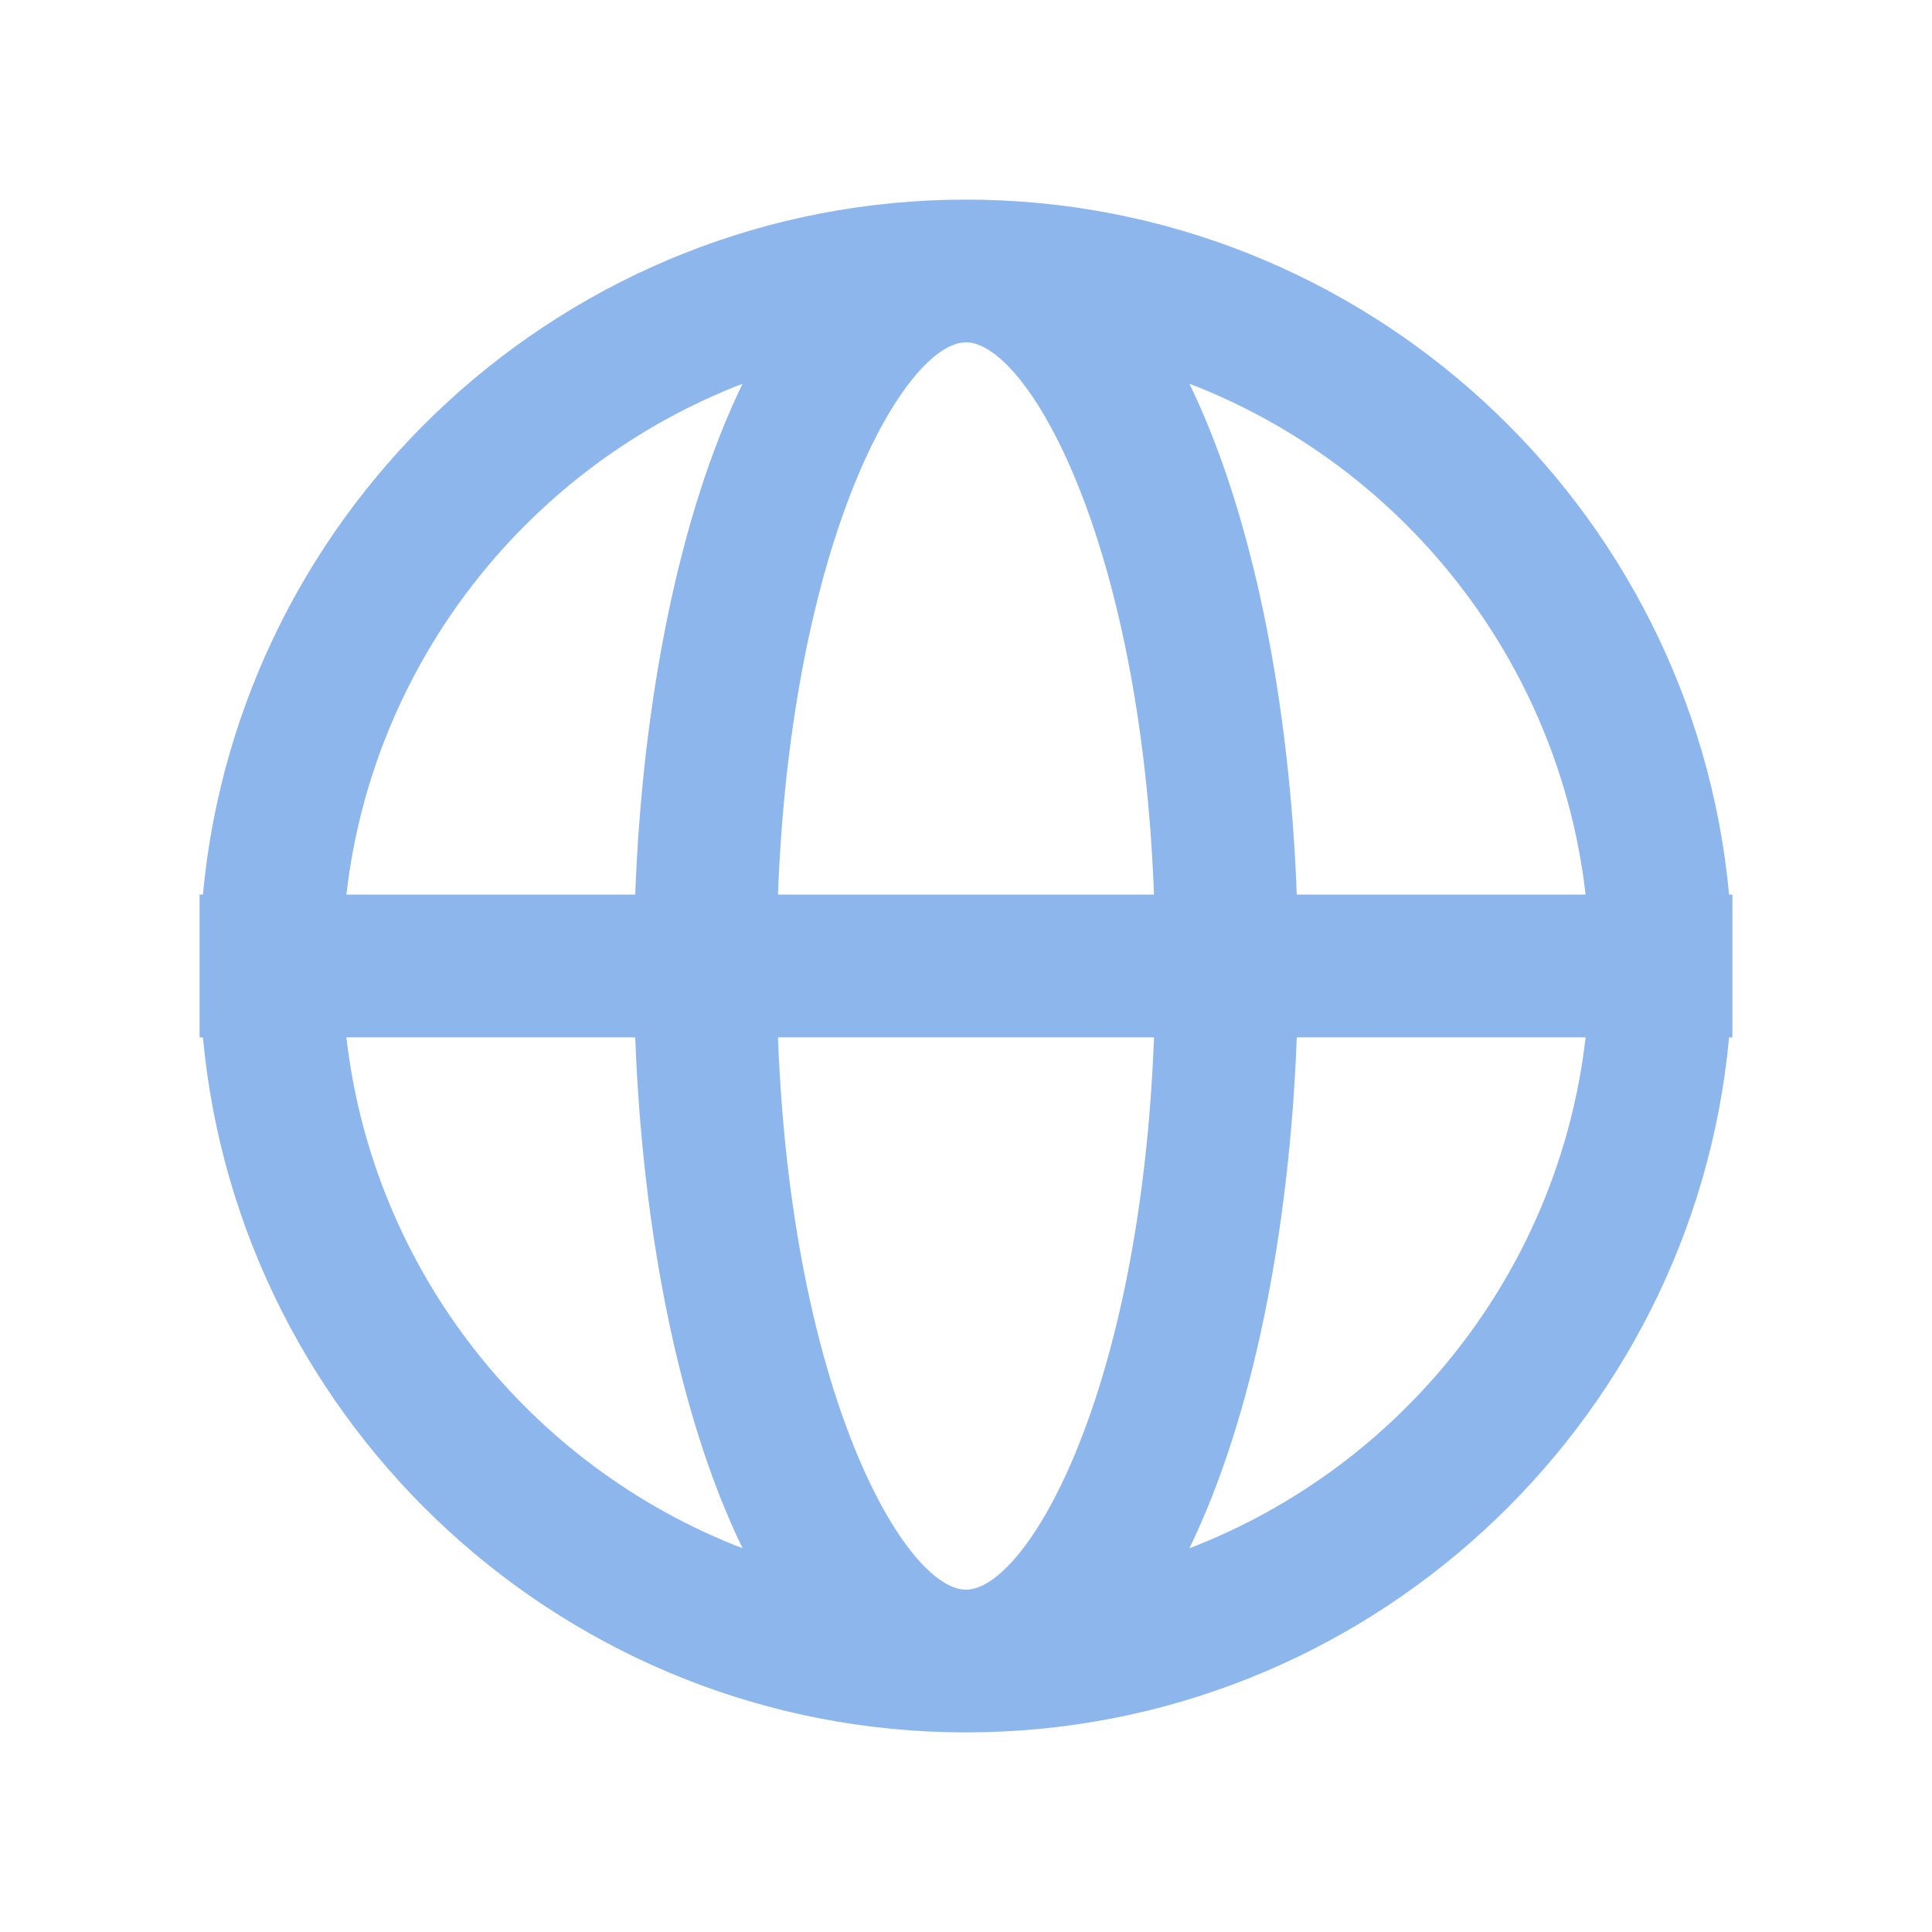 <svg xmlns="http://www.w3.org/2000/svg" xmlns:xlink="http://www.w3.org/1999/xlink" version="1.1" width="242.001" height="242.001" viewBox="0 0 242.001 242.001">
<g id="layer_1" data-name="Layer 1">
<path transform="matrix(1,0,0,-1,1,241.001)" d="M147.983 47.065C155.99 63.542 160.53 86.986 161.433 111.06H197.611C194.258 81.744 174.612 57.306 147.983 47.065ZM42.39 111.06H78.568C79.469 86.986 84.005 63.542 92.015 47.065 65.389 57.312 45.741 81.747 42.39 111.06ZM92.015 192.935C84.005 176.454 79.469 153.014 78.568 128.942H42.39C45.741 158.252 65.389 182.687 92.015 192.935ZM96.447 128.942C98.152 173.786 112.436 198.121 120.001 198.121 127.561 198.121 141.849 173.786 143.551 128.942ZM120.001 41.881C112.436 41.881 98.152 66.213 96.447 111.06H143.551C141.849 66.213 127.561 41.881 120.001 41.881ZM197.611 128.942H161.433C160.53 153.014 155.99 176.454 147.983 192.941 174.612 182.687 194.258 158.252 197.611 128.942ZM215.586 128.942C211.061 177.701 169.92 215.997 120.001 215.997 70.079 215.997 28.939 177.701 24.417 128.942H24V111.06H24.417C28.939 62.301 70.079 24.003 120.001 24.003 169.92 24.003 211.061 62.301 215.586 111.06H216.001V128.942Z" fill="#8db7ec"/>
</g>
</svg>
